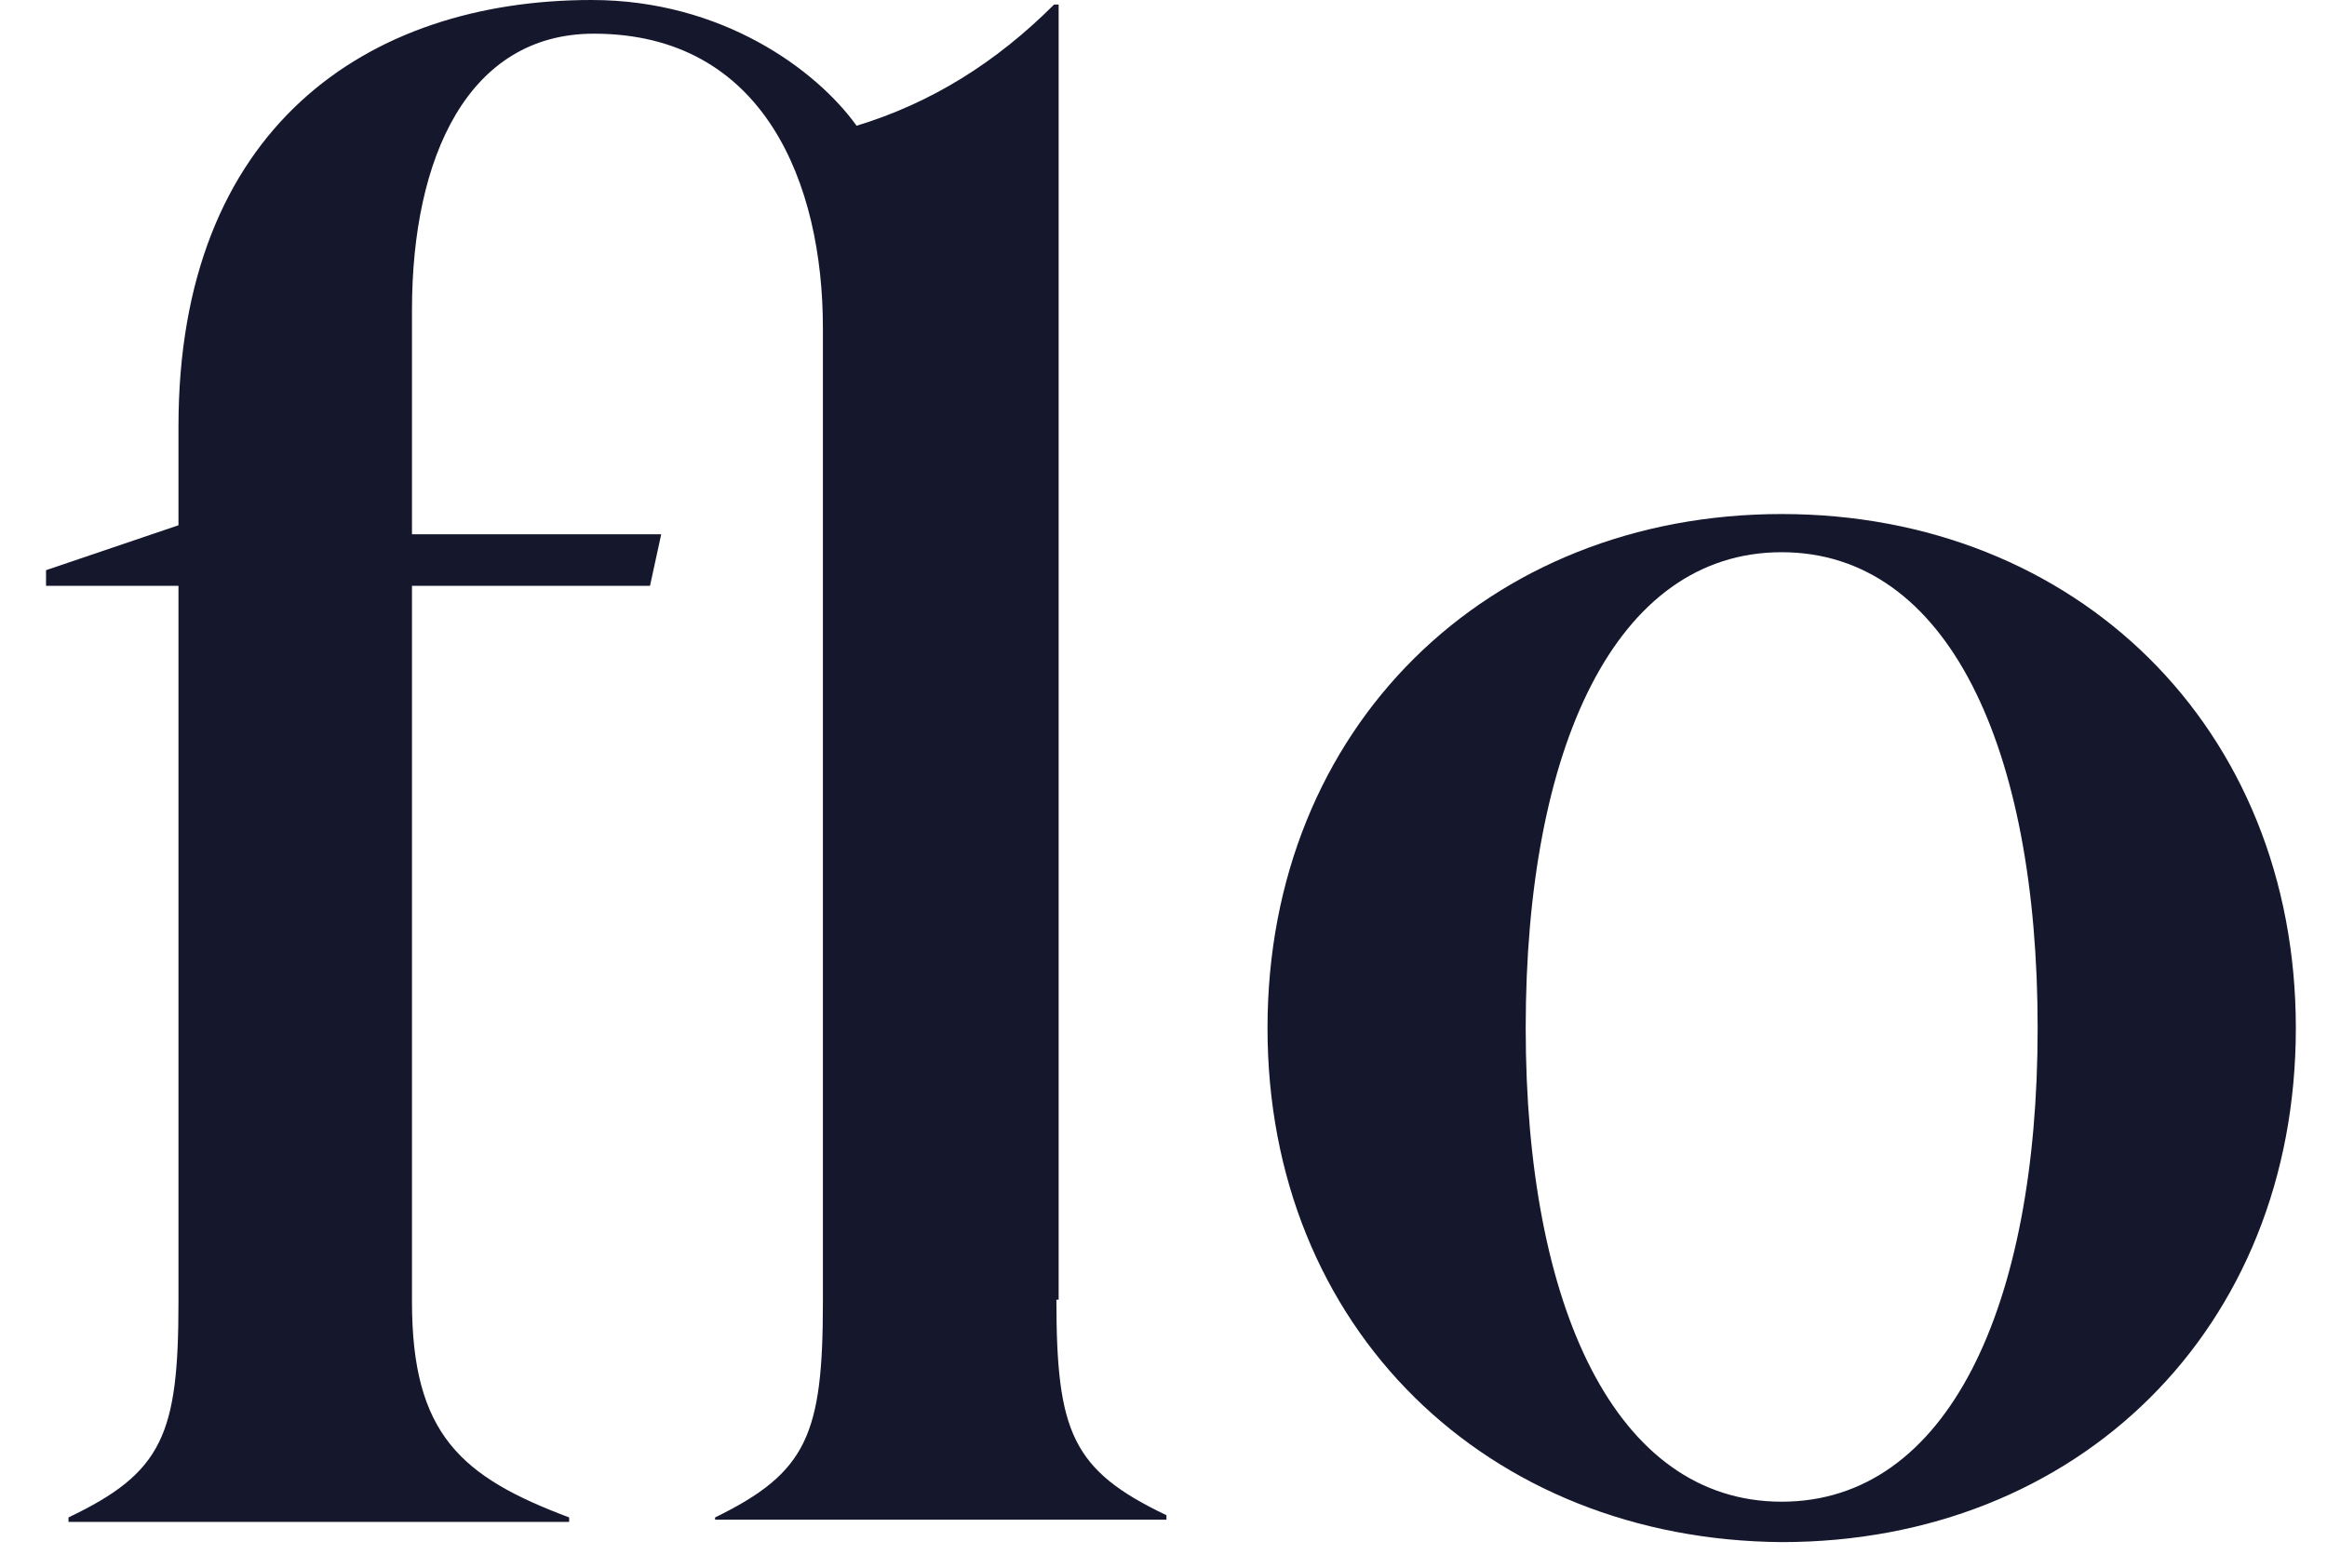 <svg width="46" height="31" viewBox="0 0 46 31" fill="none" xmlns="http://www.w3.org/2000/svg">
<path d="M20.883 25.699C20.883 28.317 21.194 29.072 23.058 29.96V30.049H14.136V30.004C15.956 29.116 16.267 28.362 16.267 25.743V6.48C16.267 3.64 15.113 0.666 11.739 0.666C9.254 0.666 8.144 3.107 8.144 6.125V10.564H13.071L12.849 11.584H8.144V25.743C8.144 28.362 9.121 29.205 11.251 30.004V30.093H1.354V30.004C3.218 29.116 3.528 28.362 3.528 25.743V11.584H0.91V11.274L3.528 10.386V8.433C3.528 2.53 7.257 0 11.695 0C14.27 0 16.134 1.376 16.933 2.486C18.397 2.042 19.684 1.243 20.838 0.089H20.927V25.699H20.883Z" fill="#15182D"/>
<path d="M25.056 20.328C25.056 14.381 29.406 10.164 35.22 10.164C41.035 10.164 45.384 14.381 45.384 20.328C45.384 26.276 41.079 30.492 35.22 30.492C29.406 30.448 25.056 26.276 25.056 20.328ZM40.28 20.328C40.28 14.78 38.505 10.919 35.22 10.919C31.936 10.919 30.16 14.78 30.16 20.328C30.16 25.832 31.936 29.693 35.22 29.693C38.505 29.693 40.28 25.832 40.28 20.328Z" fill="#15182D"/>
</svg>

